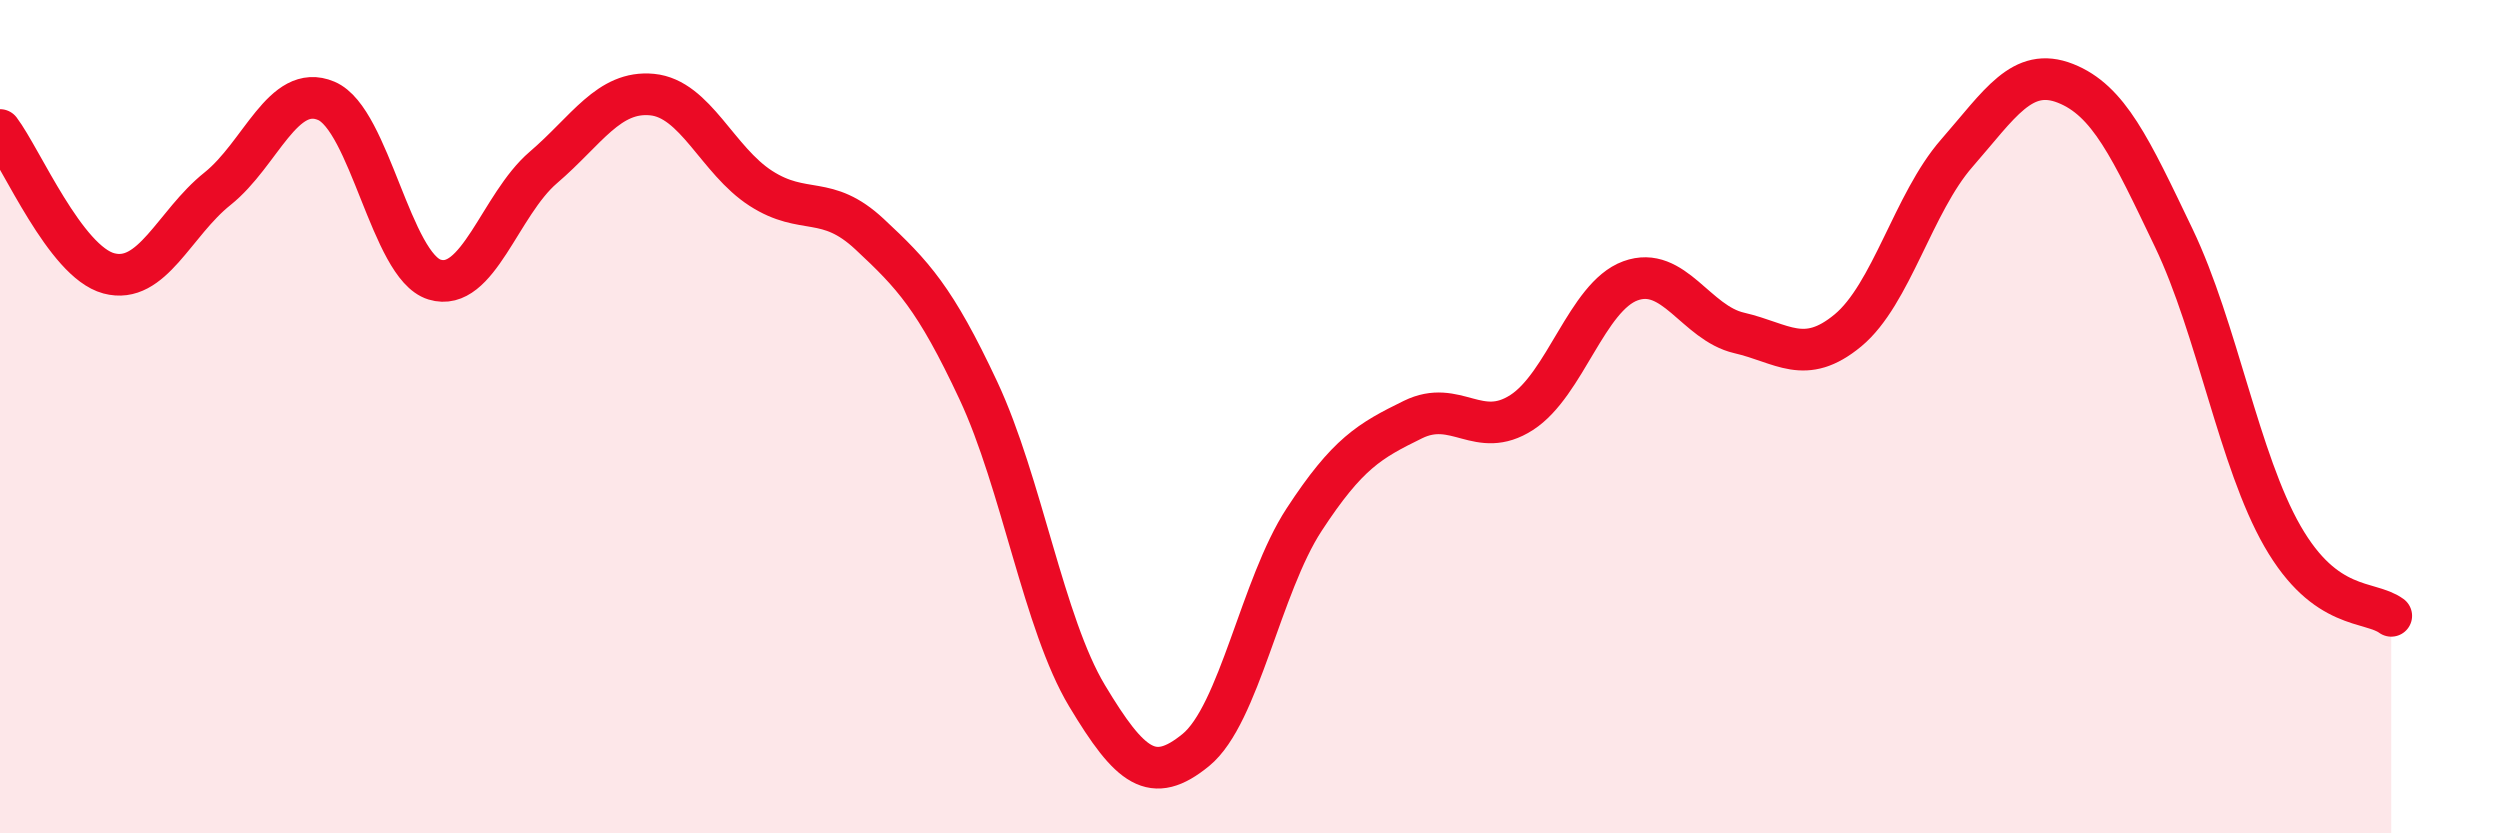 
    <svg width="60" height="20" viewBox="0 0 60 20" xmlns="http://www.w3.org/2000/svg">
      <path
        d="M 0,3.12 C 0.52,3.81 1.57,6.28 2.61,6.56 C 3.65,6.84 4.18,5.36 5.22,4.53 C 6.26,3.7 6.79,1.98 7.83,2.42 C 8.87,2.86 9.39,6.39 10.43,6.71 C 11.47,7.03 12,4.91 13.04,4.02 C 14.08,3.13 14.61,2.17 15.65,2.27 C 16.69,2.37 17.22,3.85 18.26,4.52 C 19.3,5.19 19.83,4.65 20.87,5.62 C 21.91,6.59 22.44,7.15 23.48,9.37 C 24.52,11.59 25.05,14.97 26.09,16.7 C 27.13,18.43 27.66,18.85 28.7,18 C 29.74,17.15 30.26,14.06 31.3,12.47 C 32.34,10.88 32.87,10.58 33.91,10.07 C 34.95,9.56 35.48,10.57 36.52,9.9 C 37.56,9.23 38.09,7.12 39.13,6.74 C 40.17,6.36 40.7,7.75 41.74,7.99 C 42.78,8.23 43.31,8.79 44.35,7.93 C 45.39,7.07 45.92,4.87 46.96,3.68 C 48,2.49 48.53,1.59 49.57,2 C 50.61,2.41 51.13,3.54 52.17,5.71 C 53.21,7.88 53.74,11.06 54.78,12.87 C 55.82,14.68 56.87,14.4 57.39,14.78L57.39 20L0 20Z"
        fill="#EB0A25"
        opacity="0.1"
        stroke-linecap="round"
        stroke-linejoin="round"
      />
      <path
        d="M 0,3.12 C 0.52,3.81 1.57,6.28 2.61,6.56 C 3.65,6.84 4.18,5.36 5.22,4.53 C 6.26,3.7 6.79,1.98 7.83,2.42 C 8.87,2.86 9.39,6.39 10.43,6.71 C 11.47,7.03 12,4.91 13.04,4.02 C 14.08,3.13 14.61,2.17 15.65,2.27 C 16.69,2.37 17.22,3.85 18.26,4.52 C 19.3,5.19 19.83,4.65 20.87,5.62 C 21.91,6.59 22.44,7.15 23.48,9.37 C 24.52,11.59 25.05,14.97 26.09,16.7 C 27.13,18.43 27.66,18.85 28.7,18 C 29.74,17.15 30.26,14.06 31.3,12.47 C 32.34,10.88 32.87,10.58 33.91,10.07 C 34.95,9.56 35.48,10.57 36.52,9.9 C 37.56,9.23 38.09,7.12 39.13,6.74 C 40.17,6.36 40.7,7.75 41.74,7.99 C 42.78,8.23 43.31,8.79 44.35,7.93 C 45.39,7.07 45.92,4.87 46.96,3.68 C 48,2.49 48.53,1.59 49.57,2 C 50.61,2.41 51.13,3.54 52.17,5.71 C 53.21,7.88 53.74,11.06 54.78,12.87 C 55.82,14.68 56.87,14.4 57.39,14.78"
        stroke="#EB0A25"
        stroke-width="1"
        fill="none"
        stroke-linecap="round"
        stroke-linejoin="round"
      />
    </svg>
  